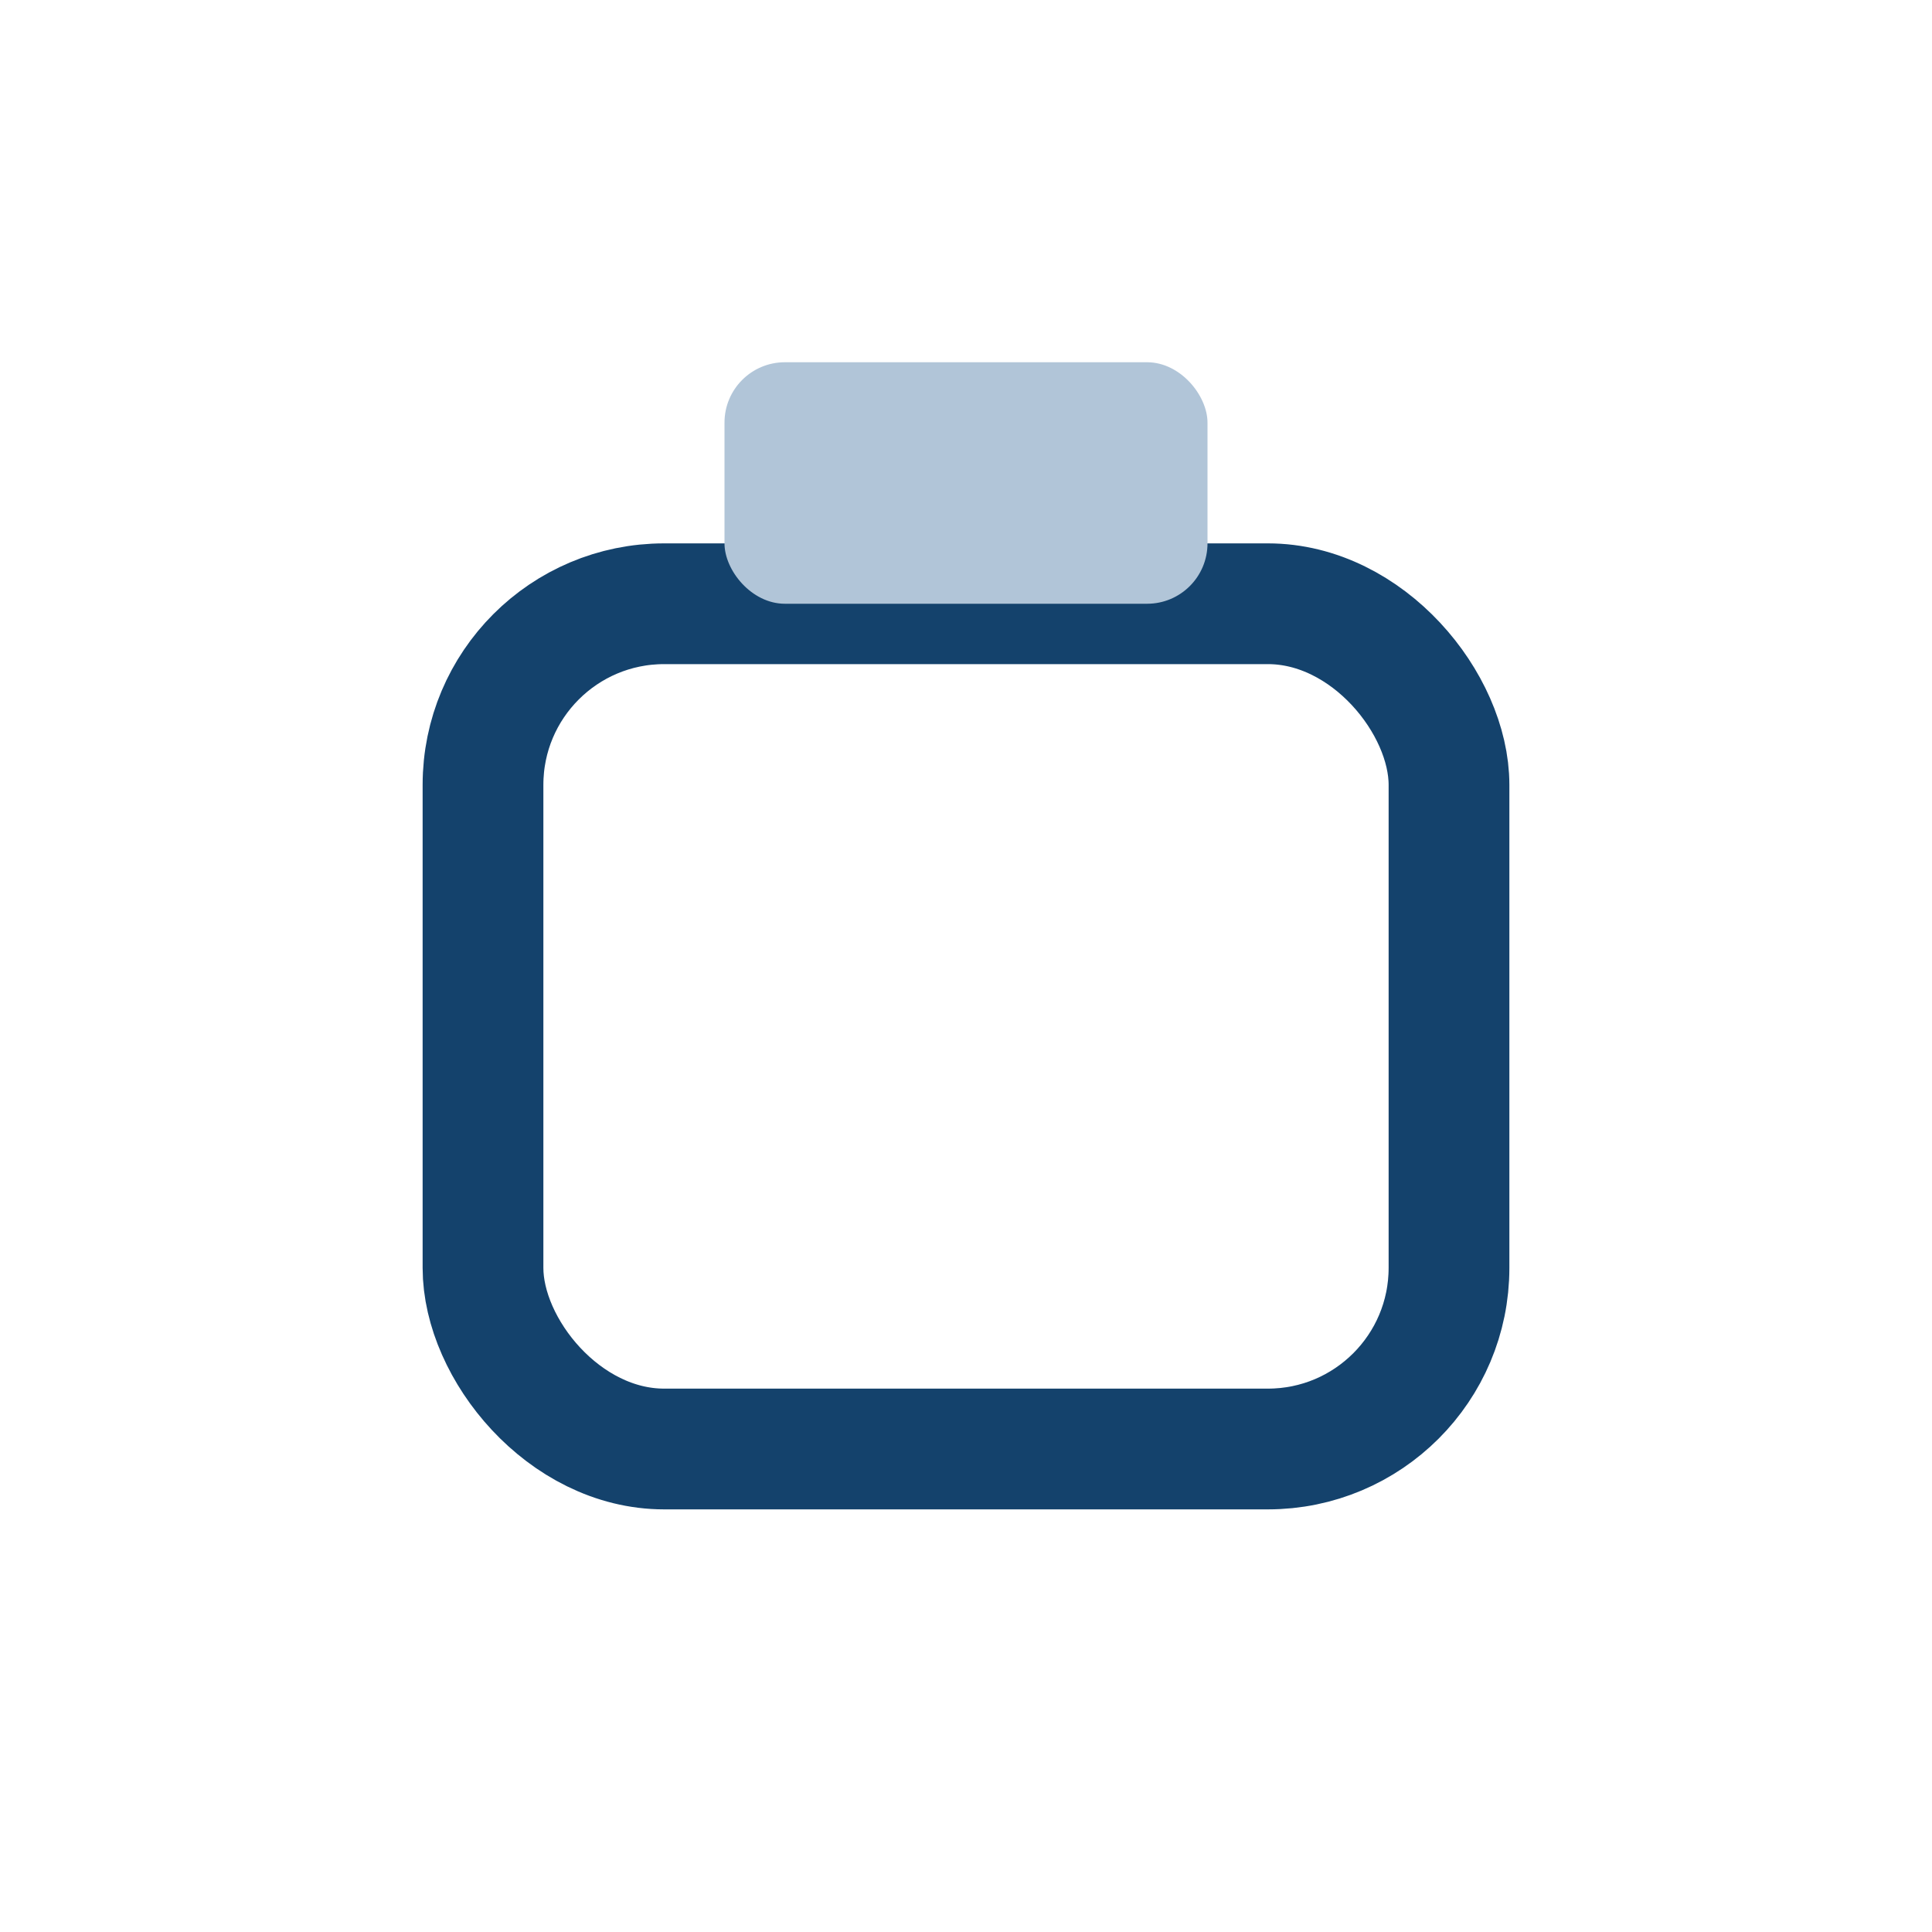 <?xml version="1.0" encoding="UTF-8"?>
<svg xmlns="http://www.w3.org/2000/svg" width="32" height="32" viewBox="0 0 32 32"><rect x="8" y="10" width="16" height="14" rx="3" fill="none" stroke="#14426C" stroke-width="2"/><rect x="12" y="6" width="8" height="4" rx="1" fill="#B1C5D8"/></svg>